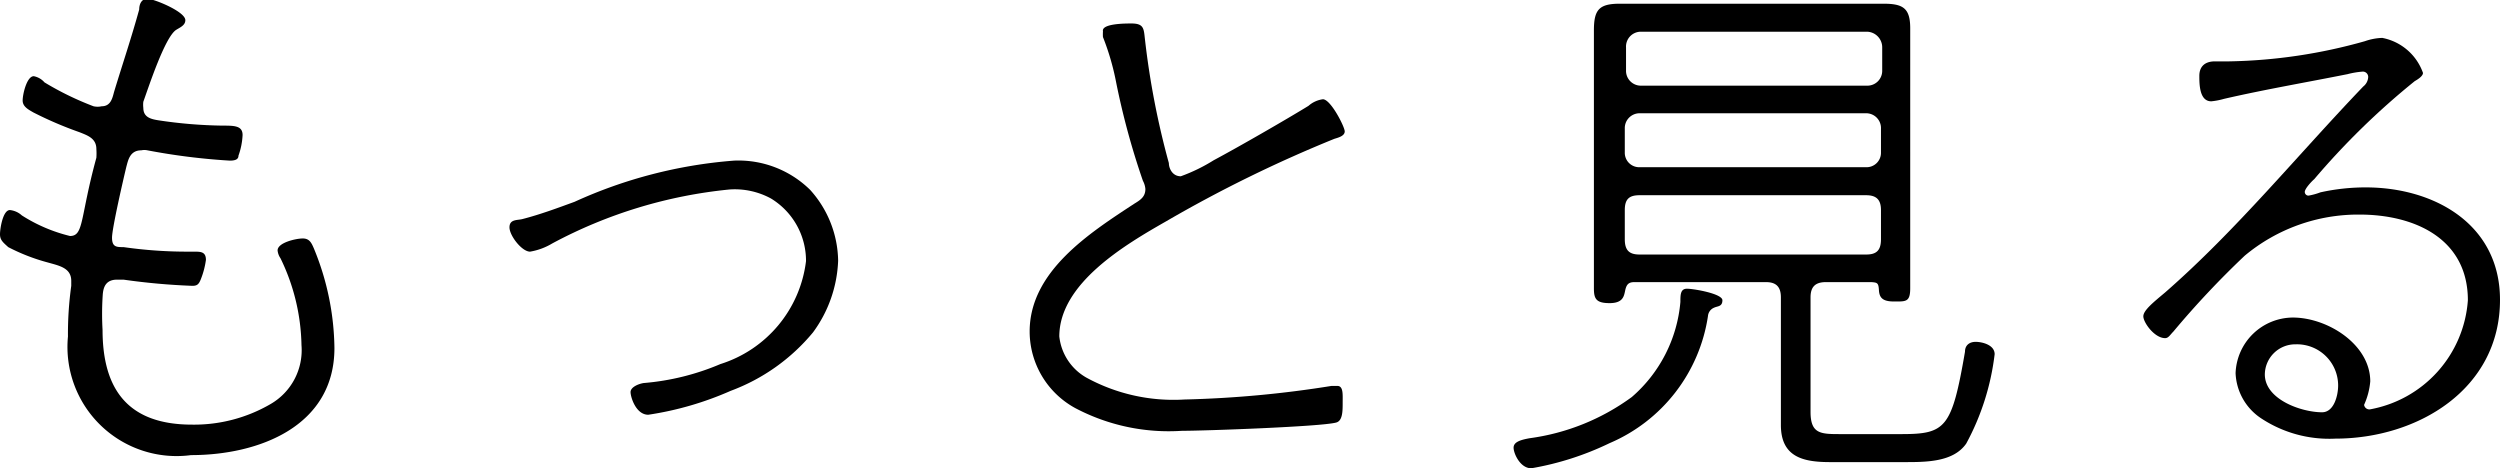 <svg xmlns="http://www.w3.org/2000/svg" viewBox="0 0 60.7 11.37"><g id="レイヤー_2" data-name="レイヤー 2"><g id="_3_枠pc1_お声もっと見る" data-name="3_枠pc1_お声もっと見る"><path d="M4.5.49c0,.13-.14.18-.23.24C4,.92,3.62,2.08,3.48,2.47a.61.61,0,0,0,0,.15c0,.22.17.27.36.3a11.3,11.3,0,0,0,1.55.13c.3,0,.5,0,.5.23a1.71,1.71,0,0,1-.1.5c0,.1-.1.12-.21.12a15.54,15.54,0,0,1-2-.25.36.36,0,0,0-.15,0c-.28,0-.32.25-.36.39-.07.29-.35,1.5-.35,1.73S2.83,6,3,6a10.93,10.93,0,0,0,1.5.11h.21c.16,0,.29,0,.29.2a2,2,0,0,1-.12.46c-.05.13-.09.17-.21.17A16,16,0,0,1,3,6.79l-.16,0c-.35,0-.34.31-.35.44a6.91,6.91,0,0,0,0,.78c0,1.48.65,2.3,2.17,2.3a3.69,3.69,0,0,0,1.91-.5,1.51,1.51,0,0,0,.75-1.43,5,5,0,0,0-.51-2.11.4.4,0,0,1-.07-.19c0-.19.45-.29.61-.29s.21.1.27.24a6.51,6.51,0,0,1,.5,2.42c0,1.91-1.85,2.6-3.48,2.6A2.65,2.65,0,0,1,1.65,8.17a8.47,8.47,0,0,1,.08-1.23V6.82c0-.32-.3-.37-.58-.45A4.7,4.7,0,0,1,.2,6C.08,5.89,0,5.83,0,5.69S.07,5.1.24,5.1a.51.51,0,0,1,.29.13,3.87,3.87,0,0,0,1.17.5c.34,0,.24-.44.64-1.9a1.55,1.55,0,0,0,0-.21c0-.26-.21-.33-.41-.41A9.12,9.12,0,0,1,.81,2.73C.69,2.66.55,2.59.55,2.44s.1-.59.27-.59A.46.46,0,0,1,1.08,2a7.28,7.28,0,0,0,1.19.58.45.45,0,0,0,.2,0c.22,0,.26-.2.3-.35.2-.66.42-1.31.61-2,0-.12.05-.26.2-.26S4.5.28,4.5.49Z"/><path d="M12.68,5.32c.43-.11.86-.27,1.27-.42a11.42,11.42,0,0,1,3.87-1,2.48,2.48,0,0,1,1.85.71,2.62,2.62,0,0,1,.68,1.72,3.13,3.13,0,0,1-.61,1.74,4.73,4.73,0,0,1-2,1.42,7.79,7.79,0,0,1-2,.58c-.3,0-.43-.43-.43-.55s.19-.2.32-.22a6,6,0,0,0,1.86-.46,3,3,0,0,0,2.08-2.5,1.77,1.77,0,0,0-.85-1.52,1.84,1.84,0,0,0-1-.22,11.47,11.47,0,0,0-4.31,1.31,1.54,1.54,0,0,1-.54.2c-.2,0-.5-.39-.5-.59S12.56,5.35,12.68,5.32Z"/><path d="M27.47.57c.31,0,.3.13.33.39a19.74,19.74,0,0,0,.58,3c0,.12.08.32.29.32a4.18,4.18,0,0,0,.8-.39c.6-.32,1.78-1,2.3-1.32a.66.66,0,0,1,.35-.16c.19,0,.53.67.53.78s-.15.15-.25.18a32.17,32.17,0,0,0-4.08,2c-1,.57-2.6,1.51-2.6,2.8a1.31,1.31,0,0,0,.66,1,4.41,4.41,0,0,0,2.38.53,26.32,26.32,0,0,0,3.57-.33l.14,0c.15,0,.13.21.13.41s0,.44-.16.48c-.37.1-3.2.2-3.74.2a4.86,4.86,0,0,1-2.59-.55A2.12,2.12,0,0,1,25,8.05c0-1.46,1.45-2.39,2.55-3.11.15-.09.26-.17.26-.35a.51.51,0,0,0-.06-.2A18.33,18.33,0,0,1,27.1,2,6.12,6.12,0,0,0,26.78.9a1,1,0,0,1,0-.14C26.74.57,27.33.57,27.47.57Z"/><path d="M41.47,7.67a4,4,0,0,1-2.39,3.09,7.13,7.13,0,0,1-1.9.61c-.27,0-.43-.36-.43-.5s.17-.19.39-.23a5.42,5.42,0,0,0,2.48-1A3.44,3.44,0,0,0,40.8,7.33c0-.17,0-.32.16-.32s.86.12.86.28-.12.14-.2.18A.24.24,0,0,0,41.47,7.67Zm4-.82H44.33c-.26,0-.37.12-.37.37V10c0,.53.24.54.71.54h1.49c1.08,0,1.23-.14,1.55-2,0-.16.11-.24.26-.24s.46.07.46.3a6.05,6.05,0,0,1-.69,2.17c-.32.46-1,.45-1.54.45H44.44c-.64,0-1.2-.11-1.2-.9V7.22c0-.25-.11-.37-.36-.37h-3.2c-.14,0-.19.06-.22.2s-.05.31-.38.31S38.7,7.25,38.7,7s0-.64,0-1V1.57c0-.27,0-.56,0-.83,0-.5.12-.65.63-.65l.91,0h4.6l.89,0c.48,0,.65.11.65.6,0,.3,0,.59,0,.88V6c0,.33,0,.66,0,1s-.11.32-.4.32-.35-.11-.36-.28S45.58,6.86,45.44,6.85Zm-.13-4.77a.36.36,0,0,0,.36-.37V1.15a.38.38,0,0,0-.36-.38h-5.5a.36.36,0,0,0-.36.38v.56a.36.36,0,0,0,.36.37ZM39.45,3.7a.35.35,0,0,0,.36.36h5.5a.35.35,0,0,0,.36-.36V3.13a.36.36,0,0,0-.36-.38h-5.5a.36.36,0,0,0-.36.37Zm0,2.11c0,.27.11.37.36.37h5.5c.25,0,.36-.1.36-.37V5.1c0-.25-.11-.36-.36-.36h-5.5c-.25,0-.36.09-.36.36Z"/><path d="M58.83,1.77c0,.08-.13.16-.2.2a18.17,18.17,0,0,0-2.44,2.38c-.06.05-.23.23-.23.31a.09.09,0,0,0,.09.09,1.57,1.57,0,0,0,.29-.08,5.08,5.08,0,0,1,1.1-.12c1.66,0,3.26.89,3.26,2.73,0,2.17-2,3.37-4,3.37a3,3,0,0,1-1.81-.5,1.38,1.38,0,0,1-.61-1.09,1.4,1.4,0,0,1,1.39-1.35c.84,0,1.88.65,1.88,1.55a1.74,1.74,0,0,1-.15.57.13.13,0,0,0,.14.11,2.9,2.9,0,0,0,2.38-2.65c0-1.5-1.3-2.08-2.63-2.08a4.3,4.3,0,0,0-2.79,1,21.7,21.7,0,0,0-1.73,1.84c-.08.08-.12.16-.2.16-.26,0-.53-.38-.53-.53s.27-.36.53-.58c1.74-1.52,3.21-3.33,4.81-5a.31.31,0,0,0,.12-.23.13.13,0,0,0-.15-.13A2.05,2.05,0,0,0,57,1.8c-1,.2-2,.37-3,.6a1.7,1.7,0,0,1-.31.06c-.29,0-.29-.42-.29-.62s.11-.35.38-.35h.35A12.86,12.86,0,0,0,57.42,1a1.42,1.42,0,0,1,.42-.08A1.31,1.31,0,0,1,58.83,1.77ZM55.74,8.36a.74.74,0,0,0-.75.73c0,.61.89.92,1.39.92.29,0,.39-.41.39-.65A1,1,0,0,0,55.74,8.36Z"/></g></g></svg>